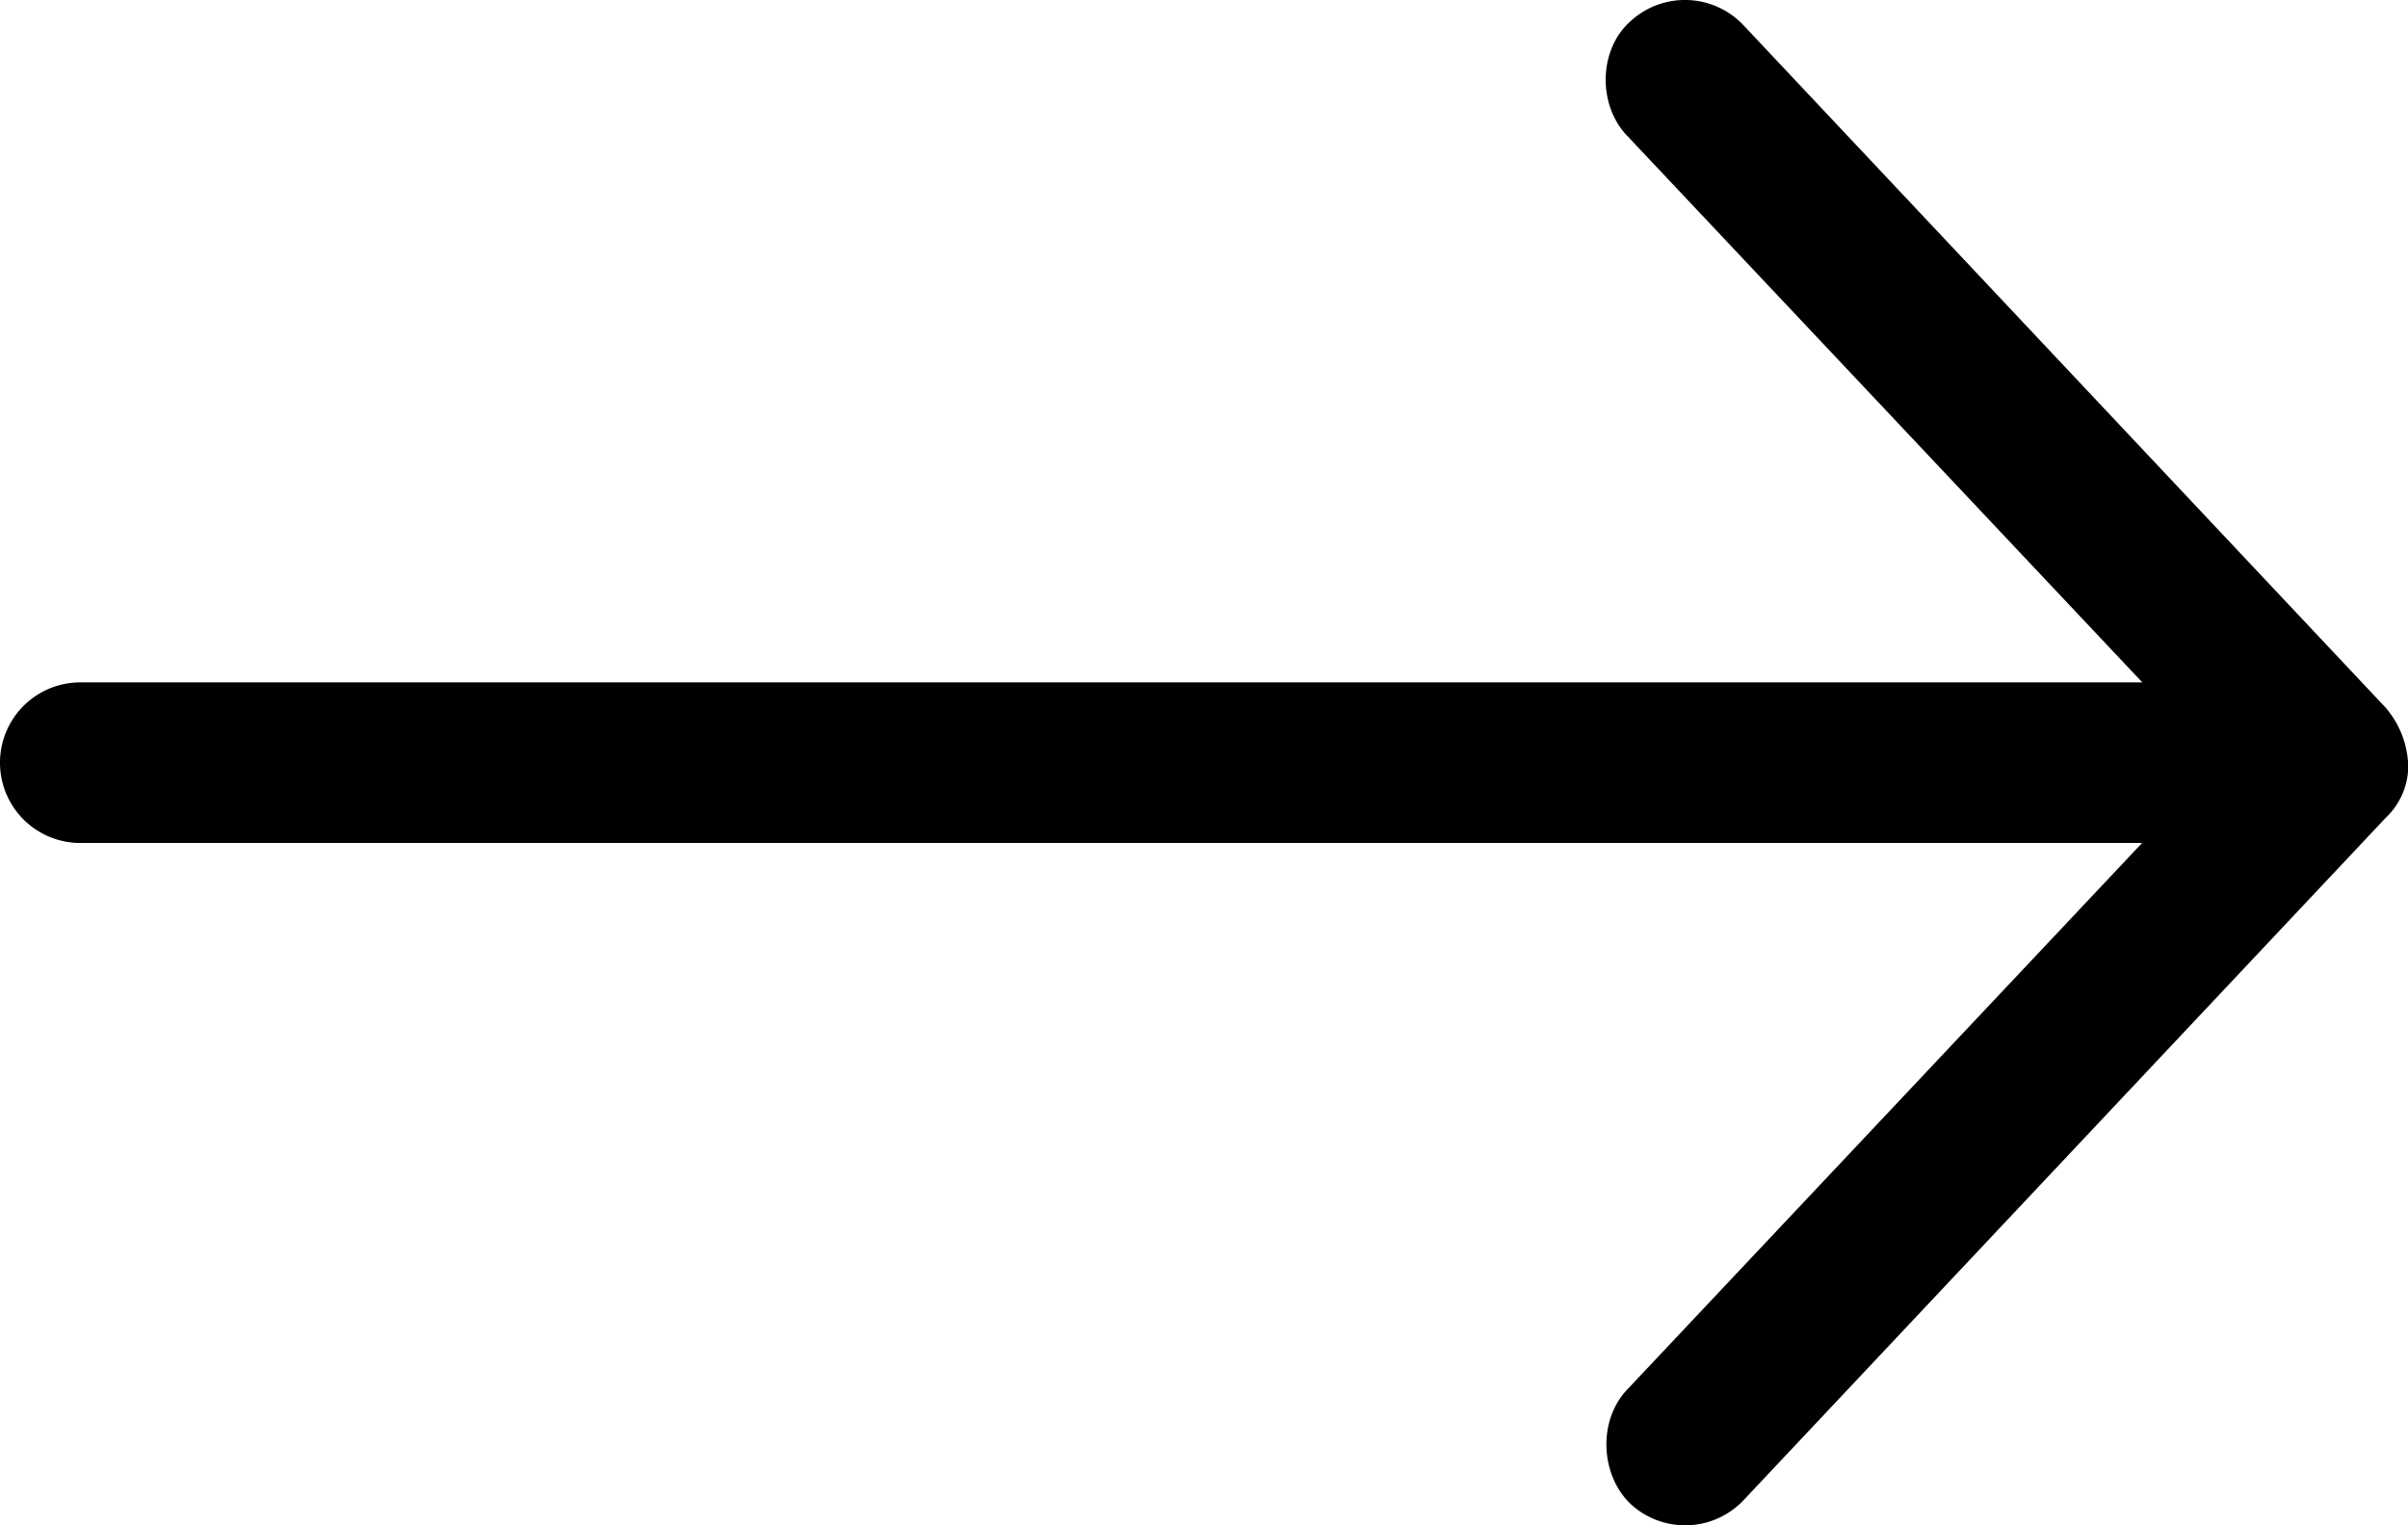 <svg id="Layer_1" data-name="Layer 1" xmlns="http://www.w3.org/2000/svg" viewBox="0 0 335.99 212.8"><path d="M336,106.4a13,13,0,0,0-3.15-7.7L243.24,3.49a11.22,11.22,0,0,0-15.84-.43C223.05,7,222.94,14.64,227,18.9l71.92,76.3H11.2a11.2,11.2,0,0,0,0,22.4H298.89L227,193.9c-4,4.26-3.75,11.72.43,15.83a11.22,11.22,0,0,0,15.84-.43l89.6-95.2a10,10,0,0,0,3.15-7.7Z"/></svg>